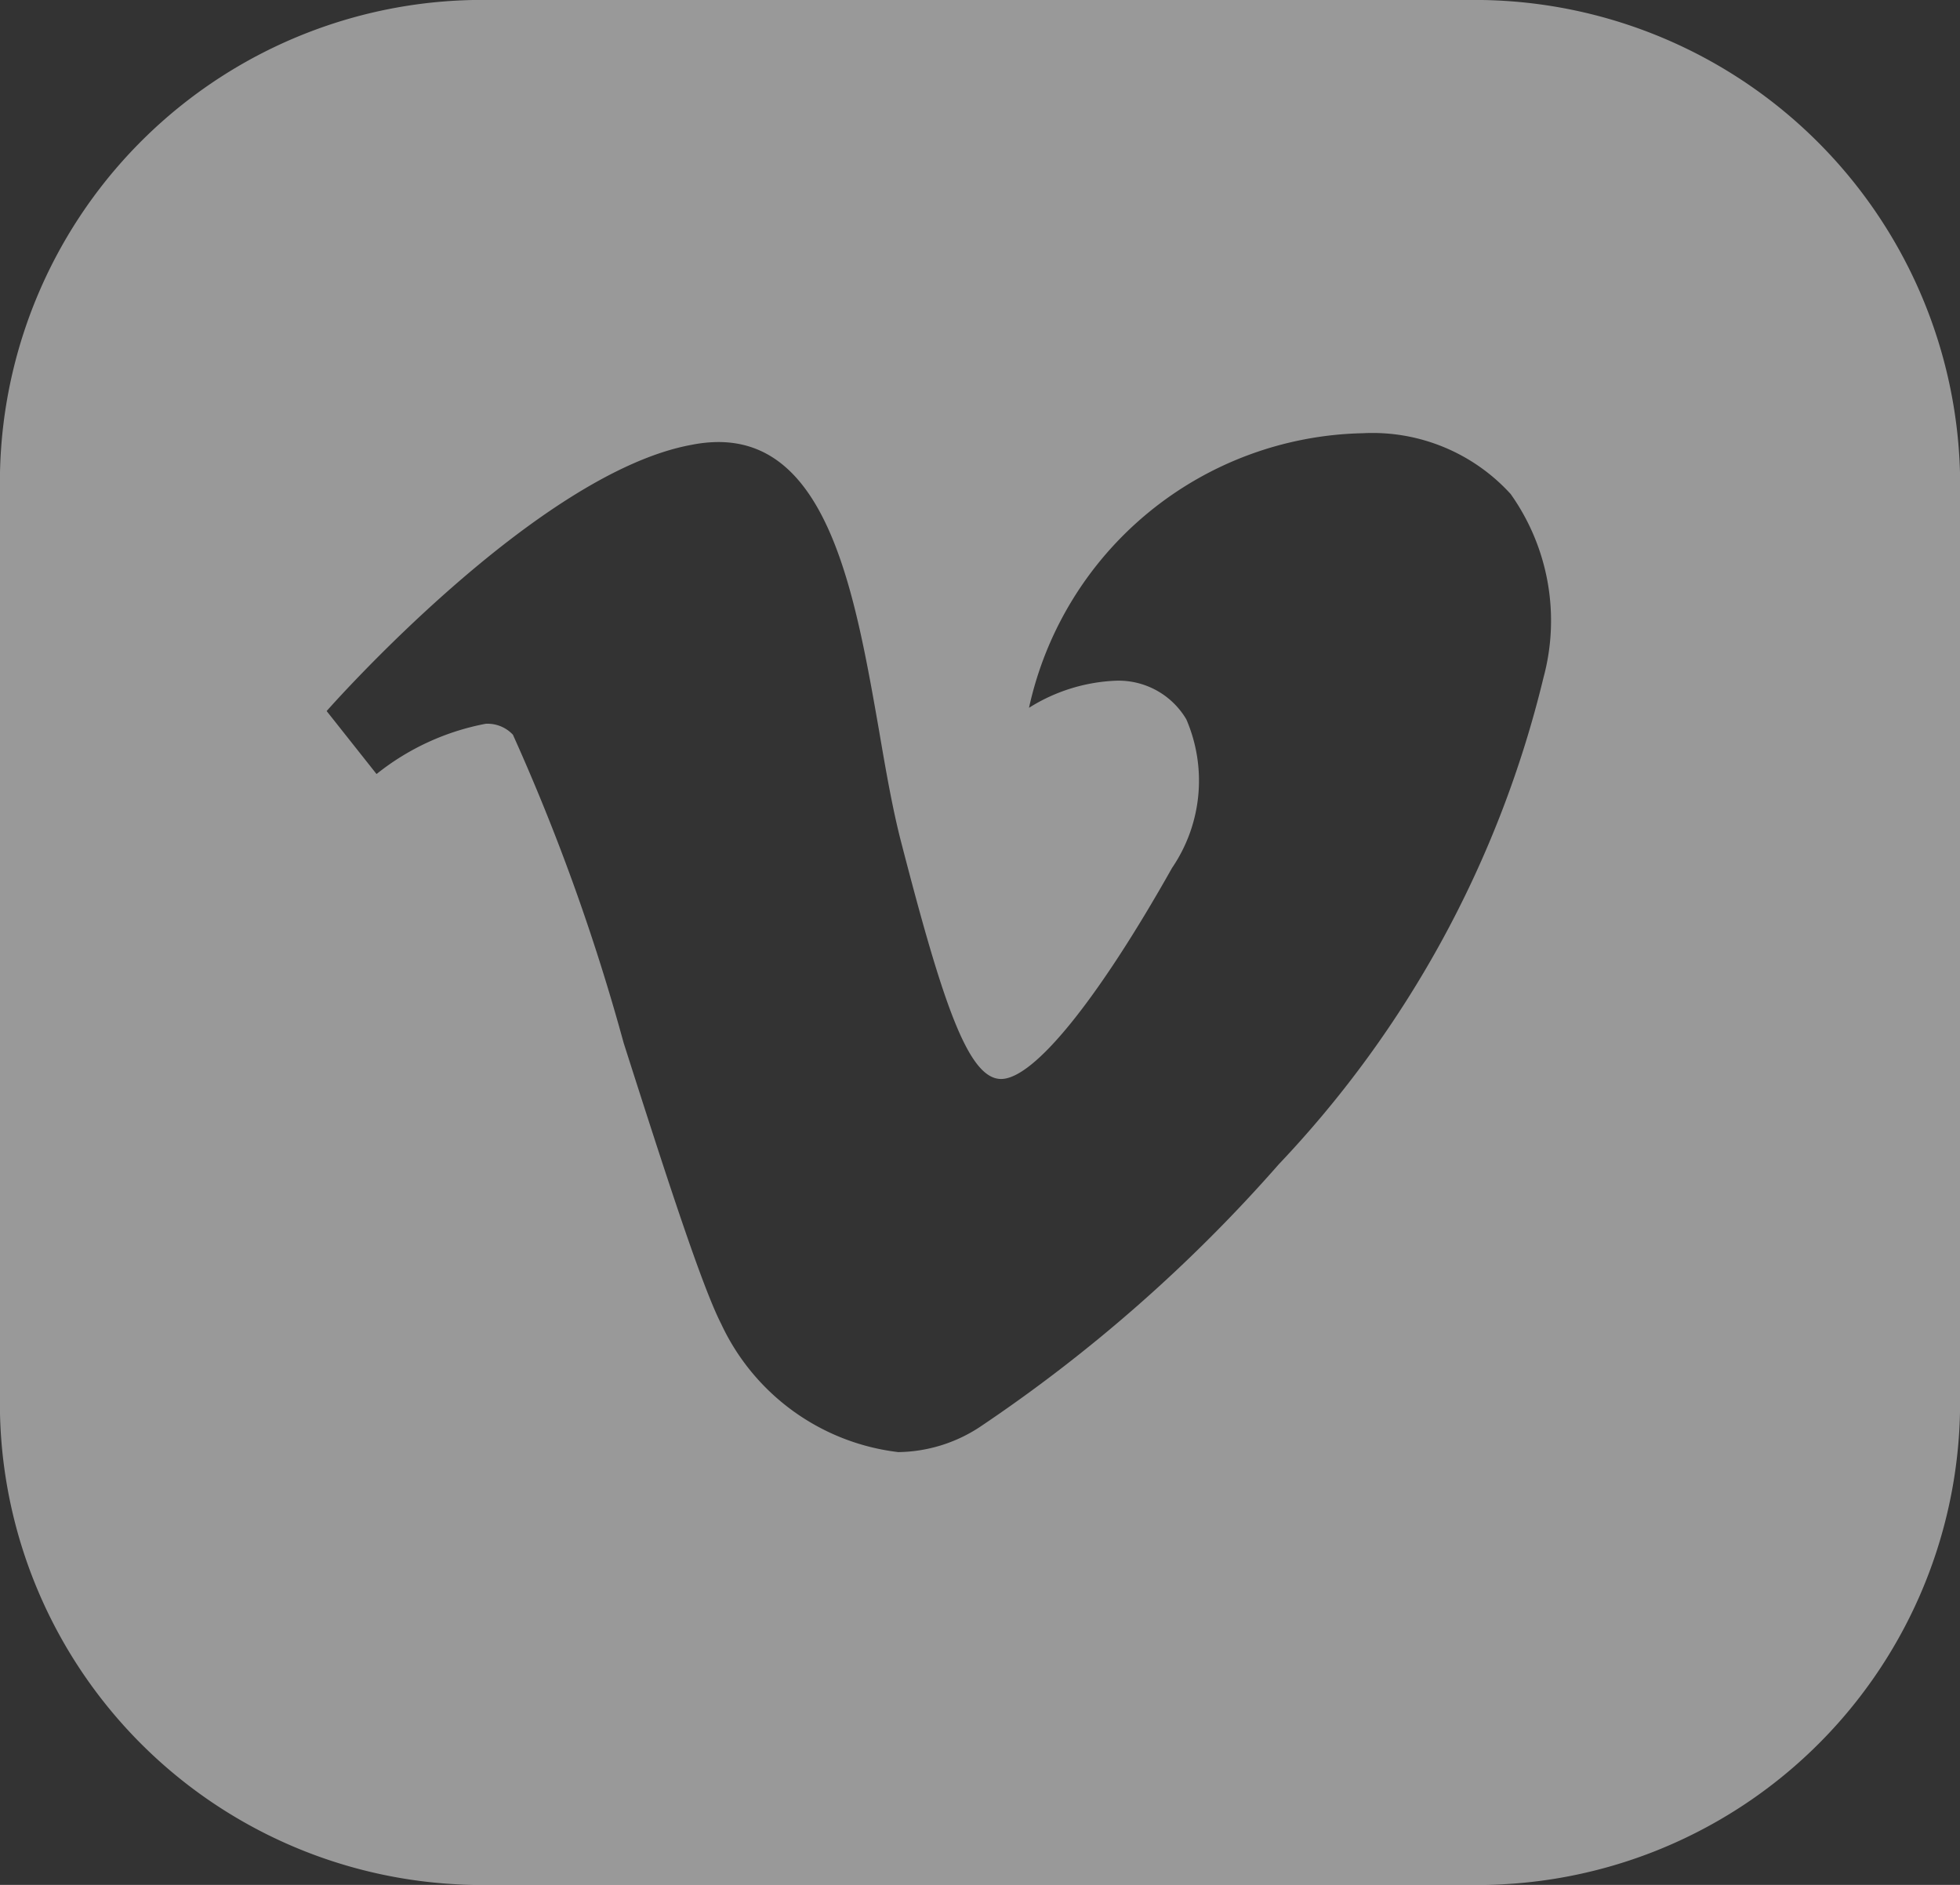 <svg xmlns="http://www.w3.org/2000/svg" width="26" height="25" viewBox="0 0 26 25">
  <rect x="0" y="0" width="26" height="25" fill="#333333" stroke="none"/>
  <path id="Shape" d="M19.484,25H6.515A6.394,6.394,0,0,1,0,18.75V6.269A6.4,6.4,0,0,1,6.515,0H19.464A6.441,6.441,0,0,1,26,6.269V18.73A6.4,6.4,0,0,1,19.484,25ZM6.441,9.6a.46.46,0,0,1,.363.145,27.794,27.794,0,0,1,1.469,4.088C8.8,15.481,9.3,17.039,9.567,17.56a2.979,2.979,0,0,0,2.349,1.7,2.014,2.014,0,0,0,1.074-.328,20.393,20.393,0,0,0,3.974-3.49,14.225,14.225,0,0,0,3.51-6.451,2.9,2.9,0,0,0-.435-2.439,2.479,2.479,0,0,0-1.962-.806,4.631,4.631,0,0,0-4.427,3.642,2.332,2.332,0,0,1,1.143-.359,1.043,1.043,0,0,1,.944.512,2.054,2.054,0,0,1-.189,1.97c-.986,1.752-1.833,2.8-2.268,2.8s-.772-1-1.319-3.115c-.117-.444-.207-.96-.3-1.506-.314-1.794-.669-3.827-2.131-3.827a1.849,1.849,0,0,0-.351.036c-2.059.372-4.818,3.5-4.846,3.532l.66.833.005,0A3.3,3.3,0,0,1,6.441,9.6Z" transform="translate(0 0)" fill="#fff" opacity="0.5"/>
</svg>
